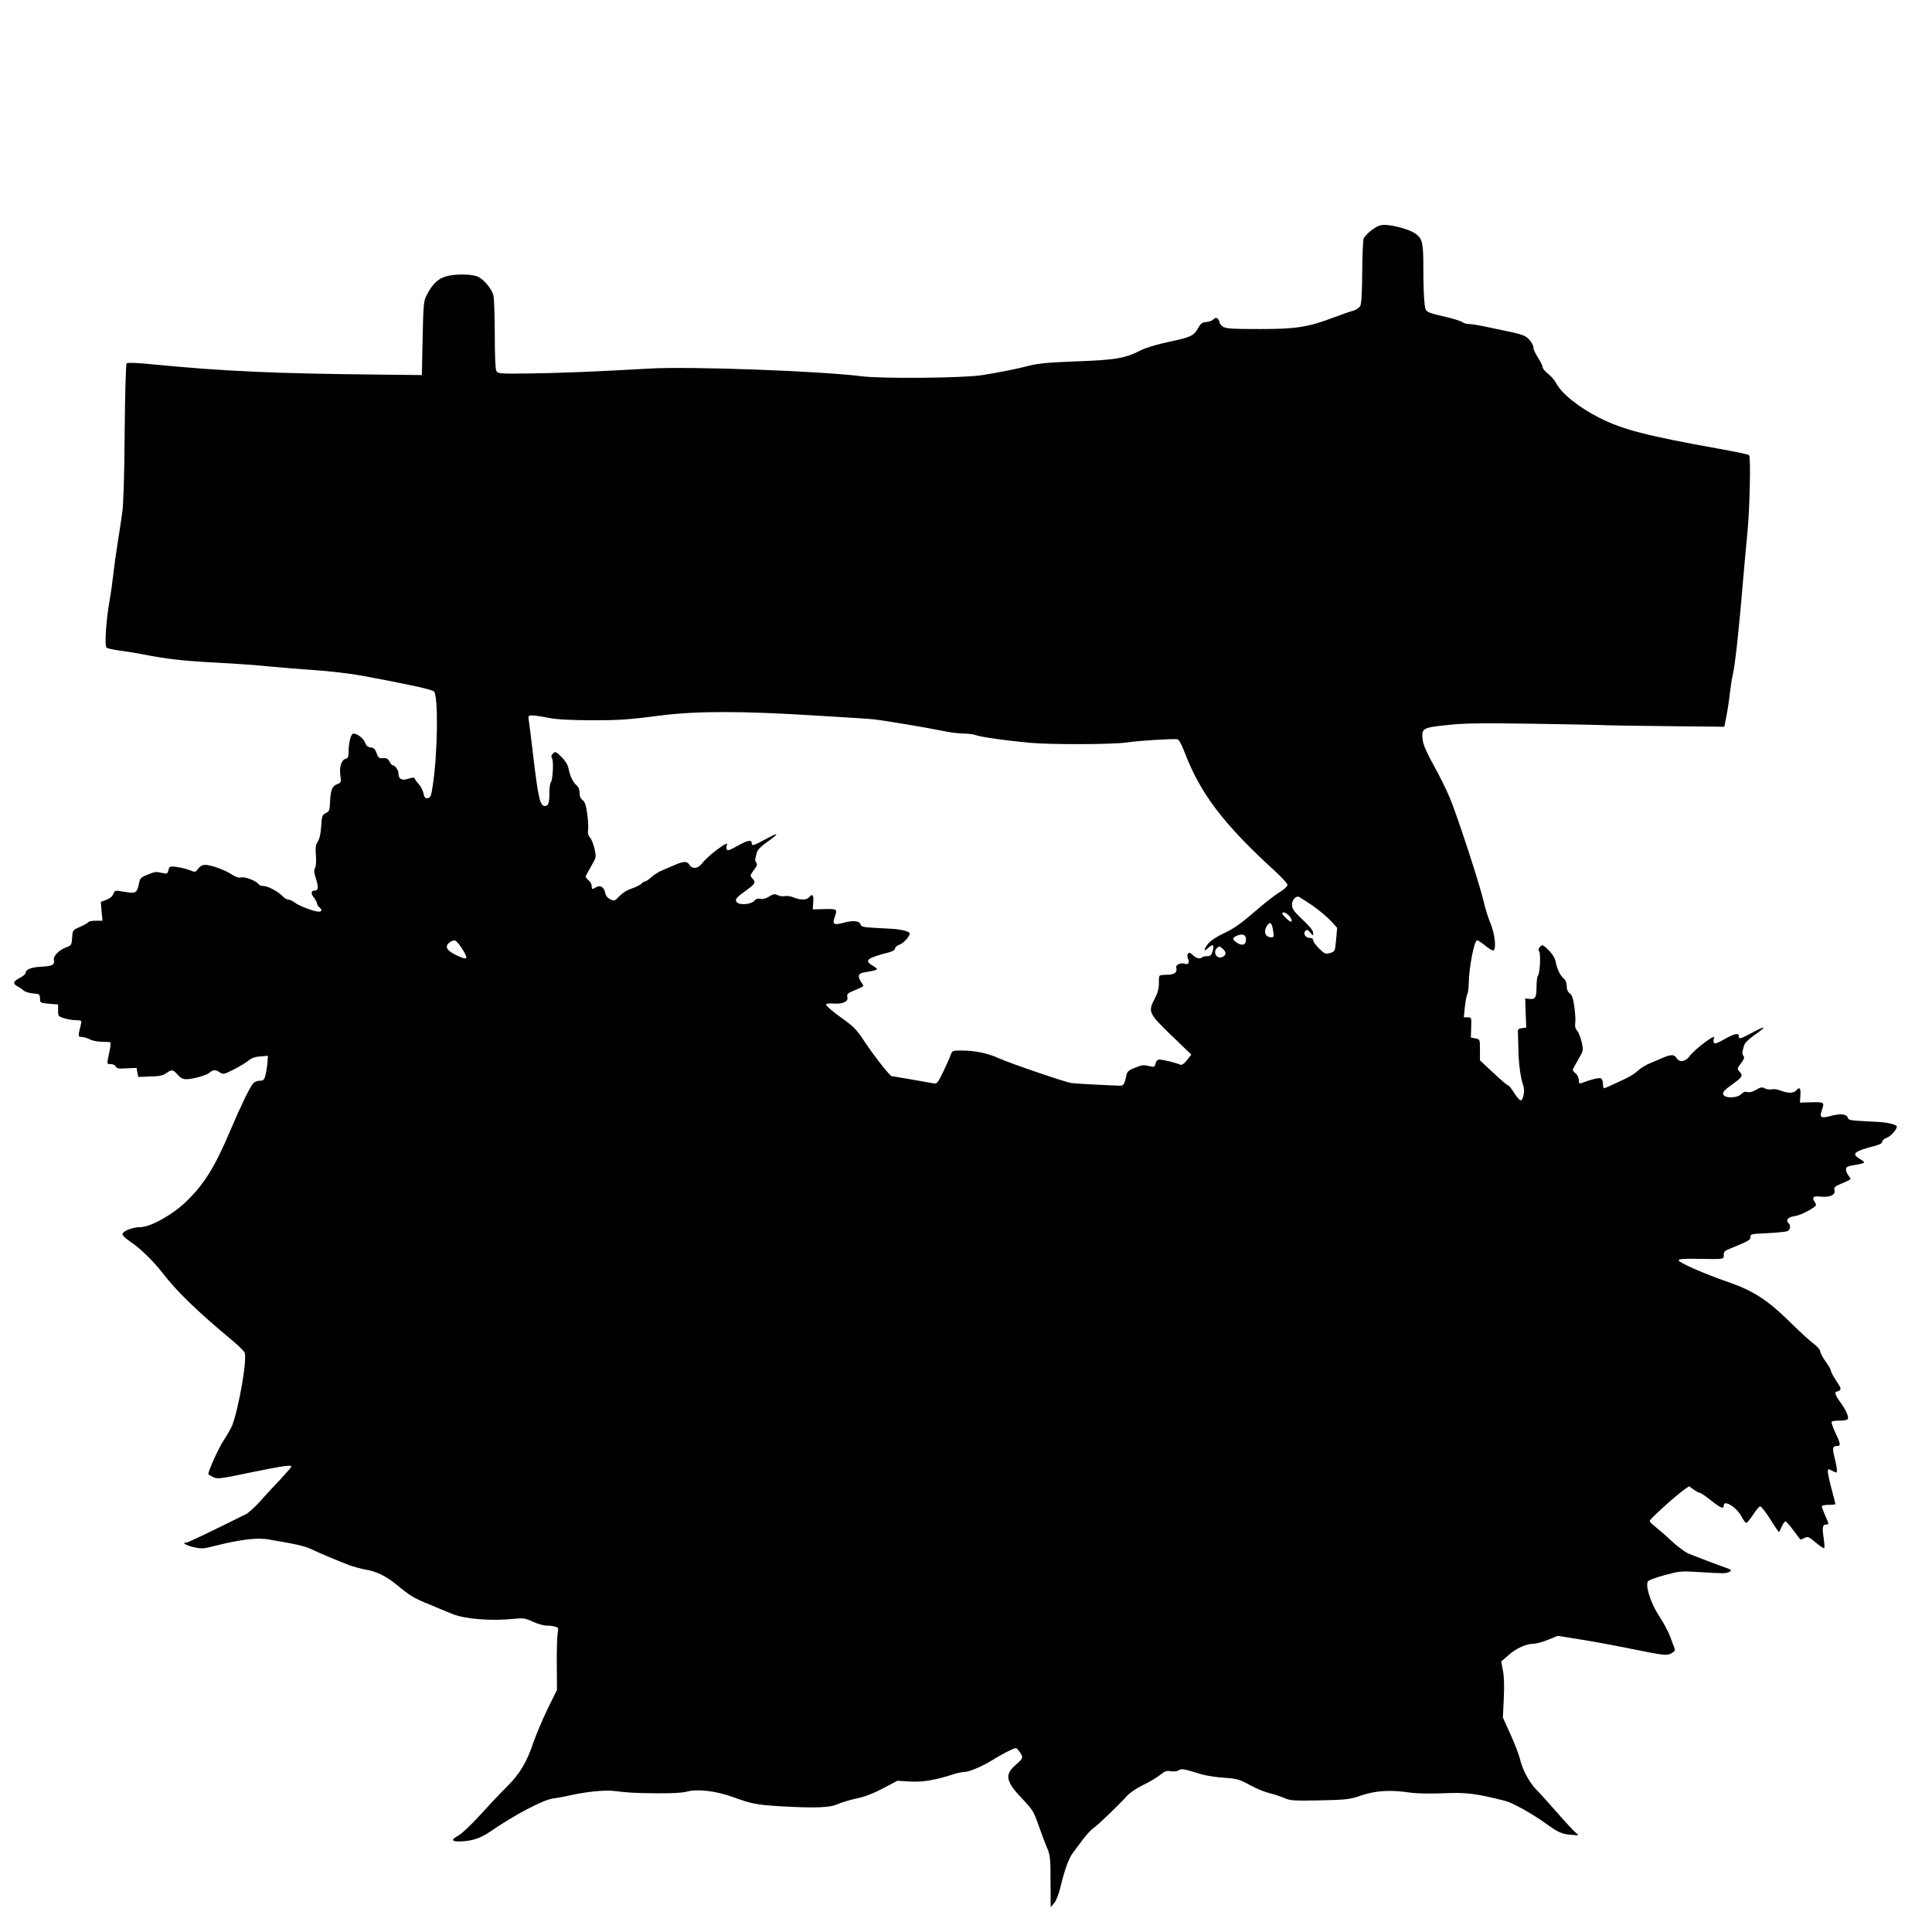 <?xml version="1.0" standalone="no"?>
<!DOCTYPE svg PUBLIC "-//W3C//DTD SVG 20010904//EN"
 "http://www.w3.org/TR/2001/REC-SVG-20010904/DTD/svg10.dtd">
<svg version="1.0" xmlns="http://www.w3.org/2000/svg"
 width="1280pt" height="1280pt" viewBox="0 0 1280 1280"
 preserveAspectRatio="xMidYMid meet">
<g transform="translate(0,1280) scale(0.1,-0.1)"
fill="#000000" stroke="none">
<path d="M9087 11275 c-25 -19 -49 -45 -53 -57 -4 -13 -8 -113 -9 -223 -1
-135 -5 -207 -13 -222 -7 -12 -28 -27 -48 -32 -20 -5 -77 -25 -127 -44 -173
-65 -247 -77 -493 -77 -183 0 -223 3 -242 16 -12 8 -22 21 -22 28 0 6 -5 17
-12 24 -9 9 -16 8 -30 -5 -10 -9 -32 -16 -48 -17 -25 -1 -35 -9 -53 -41 -29
-51 -47 -59 -198 -91 -69 -15 -148 -38 -179 -54 -109 -55 -166 -65 -450 -75
-162 -6 -244 -14 -300 -30 -55 -15 -172 -39 -300 -60 -123 -20 -661 -25 -800
-8 -277 35 -1145 67 -1410 51 -371 -21 -580 -29 -778 -32 -213 -3 -223 -2
-234 17 -6 12 -10 105 -10 241 0 121 -4 238 -9 259 -11 42 -59 101 -99 122
-36 19 -142 22 -207 6 -58 -14 -96 -49 -135 -124 -21 -39 -23 -58 -28 -287
l-5 -245 -265 3 c-715 7 -1044 22 -1518 68 -99 10 -167 13 -173 7 -5 -5 -11
-207 -13 -458 -2 -278 -8 -481 -16 -530 -6 -44 -20 -136 -31 -205 -11 -69 -24
-163 -29 -210 -5 -47 -16 -125 -25 -175 -23 -132 -33 -294 -19 -306 6 -5 44
-13 85 -19 41 -5 110 -16 154 -25 158 -31 273 -44 485 -55 118 -6 276 -17 350
-25 74 -7 214 -19 310 -25 96 -7 236 -23 310 -37 297 -55 462 -91 475 -104 30
-31 25 -410 -8 -624 -10 -69 -15 -80 -33 -83 -17 -2 -23 4 -28 31 -4 19 -17
46 -30 60 -13 14 -26 31 -28 38 -3 9 -12 9 -41 0 -44 -15 -67 -3 -67 35 0 22
-23 54 -39 54 -4 0 -14 11 -21 25 -10 19 -20 24 -43 22 -26 -2 -31 3 -42 33
-9 27 -18 36 -39 38 -20 3 -30 11 -38 33 -9 27 -51 59 -77 59 -15 0 -31 -58
-31 -112 0 -41 -4 -51 -19 -55 -29 -7 -44 -54 -36 -110 6 -46 5 -49 -23 -59
-32 -12 -43 -41 -46 -129 -2 -43 -5 -52 -28 -62 -23 -12 -26 -19 -30 -87 -3
-48 -11 -85 -23 -102 -14 -22 -16 -40 -12 -92 3 -40 1 -72 -6 -83 -8 -13 -7
-31 7 -73 17 -57 15 -76 -9 -76 -24 0 -27 -20 -6 -46 12 -15 21 -32 21 -39 0
-7 7 -18 15 -25 20 -17 19 -30 -3 -30 -31 0 -131 38 -159 60 -14 11 -33 20
-43 20 -9 0 -25 9 -35 20 -27 30 -100 70 -129 70 -14 0 -28 5 -31 10 -13 22
-88 52 -115 47 -19 -4 -38 2 -64 19 -44 30 -138 64 -177 64 -18 0 -34 -9 -46
-25 -18 -25 -20 -25 -54 -11 -20 8 -58 18 -86 22 -48 6 -51 5 -57 -21 -6 -24
-10 -26 -39 -19 -44 10 -47 10 -100 -11 -36 -14 -49 -24 -53 -44 -18 -83 -18
-83 -116 -67 -45 8 -48 7 -57 -17 -6 -16 -24 -30 -47 -39 l-36 -13 5 -62 6
-63 -44 0 c-24 0 -47 -4 -50 -10 -3 -5 -28 -19 -55 -31 -49 -21 -49 -21 -52
-72 -3 -46 -6 -51 -34 -61 -52 -19 -93 -59 -87 -88 6 -31 -10 -39 -88 -43 -63
-4 -99 -18 -99 -40 0 -8 -18 -24 -41 -35 -43 -22 -46 -38 -11 -56 12 -6 30
-18 39 -27 10 -8 38 -17 63 -19 42 -3 44 -5 45 -33 0 -29 1 -30 60 -35 l60 -5
0 -40 c0 -37 2 -40 40 -51 22 -7 57 -13 79 -13 37 -1 38 -2 32 -28 -20 -79
-20 -83 5 -83 13 0 38 -7 54 -16 17 -9 53 -16 80 -16 28 0 53 -2 56 -4 4 -2 1
-32 -7 -66 -17 -82 -18 -78 11 -78 14 0 28 -7 32 -16 5 -13 19 -15 72 -12 l66
3 5 -30 6 -30 79 3 c62 1 86 7 107 22 36 26 43 25 75 -10 18 -21 35 -30 57
-30 45 0 135 26 155 44 22 20 41 20 68 1 21 -15 27 -13 91 19 38 19 82 46 98
59 20 17 45 26 79 28 l50 4 -3 -45 c-2 -25 -8 -62 -13 -82 -8 -33 -14 -38 -38
-38 -15 0 -35 -8 -43 -17 -23 -26 -82 -148 -150 -308 -105 -249 -177 -364
-299 -480 -90 -86 -234 -165 -298 -165 -55 0 -123 -28 -119 -49 2 -9 25 -30
52 -48 62 -40 153 -129 214 -208 96 -124 226 -250 468 -452 35 -29 68 -62 74
-73 20 -37 -36 -362 -82 -485 -7 -16 -31 -60 -55 -96 -33 -49 -103 -203 -103
-226 0 -1 14 -10 30 -18 29 -15 43 -14 253 30 220 45 267 51 267 38 0 -4 -33
-41 -72 -84 -40 -42 -101 -107 -134 -145 -34 -38 -77 -77 -95 -86 -245 -122
-383 -188 -395 -188 -33 0 -1 -19 51 -31 46 -10 65 -10 117 4 190 48 299 62
382 47 188 -32 235 -43 281 -65 55 -26 173 -76 250 -105 28 -10 78 -24 112
-30 71 -12 136 -45 208 -105 81 -67 110 -85 208 -124 50 -21 119 -50 152 -63
82 -35 262 -49 410 -33 63 6 75 4 125 -19 30 -14 71 -26 90 -26 19 0 46 -3 58
-7 21 -5 23 -10 17 -42 -4 -20 -7 -113 -6 -207 l1 -170 -61 -124 c-33 -68 -75
-168 -94 -221 -45 -135 -91 -211 -179 -299 -42 -41 -122 -126 -178 -188 -57
-63 -120 -122 -141 -133 -48 -25 -47 -39 2 -39 79 0 141 19 204 62 165 114
355 214 423 223 27 3 76 12 109 20 110 25 233 37 297 29 103 -12 117 -13 278
-15 100 -1 171 3 200 11 71 19 193 5 306 -36 127 -46 156 -51 314 -61 232 -13
328 -10 382 15 26 11 82 28 124 37 51 10 110 33 173 66 l96 51 85 -5 c85 -5
165 9 290 49 25 8 55 14 67 14 33 0 120 37 188 79 33 21 82 48 109 61 48 23
49 23 63 4 36 -48 35 -51 -17 -96 -77 -67 -68 -110 50 -233 59 -62 70 -80 98
-160 17 -49 42 -117 56 -150 24 -56 26 -71 26 -230 l1 -170 23 26 c13 15 30
58 40 100 30 123 56 196 84 233 15 20 45 60 67 90 22 30 53 63 70 75 31 21
166 151 222 213 17 20 64 51 105 71 40 19 91 49 113 67 32 26 45 30 72 25 18
-3 40 -1 51 6 20 13 32 11 152 -26 30 -9 98 -20 150 -23 86 -6 102 -11 170
-48 41 -23 100 -47 130 -54 30 -7 74 -22 98 -32 40 -18 62 -19 235 -16 179 4
198 6 277 33 95 32 188 38 320 19 44 -7 133 -8 215 -5 161 7 218 0 420 -51 45
-11 181 -87 265 -148 84 -61 108 -71 169 -76 54 -5 55 -4 33 12 -12 9 -68 69
-124 133 -56 64 -119 134 -141 156 -46 47 -92 134 -107 202 -6 26 -34 99 -62
161 l-51 113 6 127 c4 80 2 148 -6 185 l-11 59 49 43 c52 46 118 75 168 75 16
0 58 12 93 26 l65 26 137 -22 c75 -11 237 -41 359 -66 212 -42 224 -44 254
-29 22 12 29 21 24 33 -4 9 -17 44 -29 77 -12 33 -45 95 -73 137 -57 86 -95
206 -74 232 6 8 57 26 112 41 96 26 107 27 222 20 67 -5 139 -8 161 -8 45 1
70 19 40 29 -42 14 -231 86 -269 102 -21 9 -71 46 -110 82 -38 36 -87 78 -107
94 -21 16 -38 33 -38 40 0 11 167 163 226 205 l34 24 30 -21 c16 -12 34 -22
41 -22 6 0 39 -22 74 -50 66 -52 85 -60 85 -35 0 43 88 -12 120 -76 11 -21 25
-39 30 -39 5 0 25 25 45 55 19 30 40 55 47 55 7 0 37 -38 66 -85 30 -47 55
-85 58 -85 2 0 10 16 18 35 8 19 20 35 25 35 6 0 29 -26 52 -58 23 -31 44 -59
46 -61 1 -2 14 2 27 9 23 12 29 10 76 -30 28 -23 53 -40 56 -37 3 3 1 34 -4
69 -11 72 -7 88 19 88 17 0 16 4 -7 55 -13 31 -24 60 -24 65 0 6 20 10 45 10
25 0 45 2 45 5 0 3 -11 47 -25 99 -14 52 -25 104 -25 115 0 21 1 21 30 6 29
-15 30 -15 30 6 0 12 -7 48 -15 80 -17 65 -14 79 16 79 26 0 24 14 -11 88 -17
35 -28 68 -25 72 3 5 25 8 50 8 25 -1 51 4 56 9 12 12 -12 65 -55 122 -25 34
-33 61 -18 61 4 0 13 4 21 9 10 7 6 20 -23 62 -20 30 -36 60 -36 68 0 7 -16
35 -35 61 -19 26 -35 56 -35 66 0 11 -21 35 -47 54 -26 19 -96 84 -157 144
-144 142 -239 204 -406 262 -157 54 -323 127 -328 143 -3 10 26 12 124 11 183
-3 174 -4 174 26 0 20 8 28 38 40 126 51 141 59 139 79 -2 19 6 20 113 25 63
3 123 9 133 14 19 9 23 36 6 53 -20 20 -2 40 41 46 22 3 65 20 95 38 52 31 53
33 38 55 -21 33 -10 42 42 36 59 -6 97 12 89 43 -5 19 2 25 50 45 31 12 56 25
56 29 0 3 -7 15 -15 25 -8 11 -15 28 -15 37 0 19 11 24 78 34 23 4 42 10 42
14 0 4 -13 15 -30 24 -56 34 -36 50 108 87 26 7 42 16 42 26 0 8 13 20 28 25
31 10 76 64 68 78 -8 12 -63 25 -126 28 -30 2 -86 5 -125 7 -54 3 -71 8 -73
20 -5 25 -49 30 -111 13 -65 -18 -78 -11 -62 34 20 57 18 58 -66 56 l-78 -2 3
48 c4 48 -6 59 -28 32 -16 -19 -57 -19 -101 -1 -19 8 -46 12 -60 9 -15 -3 -36
0 -48 7 -18 9 -28 7 -56 -10 -21 -13 -42 -19 -57 -15 -17 4 -29 0 -42 -14 -22
-24 -97 -29 -115 -8 -14 18 -2 32 67 81 56 41 61 50 36 77 -16 17 -15 21 10
54 21 27 25 39 17 49 -6 7 -9 20 -7 27 2 8 7 26 10 40 4 17 26 40 65 68 87 61
86 71 -3 23 -85 -46 -96 -49 -96 -27 0 24 -28 18 -97 -21 -52 -29 -64 -32 -69
-20 -3 8 -3 20 1 26 27 44 -125 -67 -164 -121 -26 -34 -65 -39 -83 -9 -16 25
-37 25 -91 2 -23 -10 -62 -27 -87 -37 -25 -10 -57 -30 -72 -43 -27 -25 -54
-42 -98 -63 -82 -39 -128 -59 -133 -59 -4 0 -7 14 -7 30 0 18 -6 33 -15 36
-13 5 -66 -8 -128 -32 -13 -5 -17 0 -17 20 0 14 -9 34 -20 43 -11 10 -20 21
-20 25 0 4 16 34 36 68 35 60 35 61 23 116 -7 30 -20 64 -30 75 -12 14 -16 30
-13 48 3 15 1 63 -5 106 -8 61 -16 83 -31 94 -13 9 -20 25 -20 47 0 22 -7 40
-21 52 -23 20 -43 61 -53 113 -4 22 -21 49 -46 74 -37 36 -41 38 -56 23 -12
-12 -14 -21 -6 -33 11 -21 4 -145 -9 -160 -5 -5 -9 -36 -9 -70 0 -73 -8 -88
-46 -83 l-29 3 3 -97 4 -96 -29 -4 c-25 -3 -28 -6 -26 -38 1 -19 2 -71 3 -115
2 -85 15 -183 32 -226 12 -33 0 -99 -17 -99 -7 0 -27 23 -44 50 -17 28 -35 50
-41 50 -5 0 -49 37 -97 83 l-88 82 0 70 c0 69 0 70 -30 75 l-30 6 2 67 c2 66
2 67 -23 67 l-26 0 7 68 c4 37 11 75 16 84 5 9 9 43 10 75 1 101 36 283 55
283 7 0 31 -16 54 -35 24 -20 48 -34 54 -32 21 7 10 109 -18 177 -15 36 -37
103 -47 150 -28 119 -174 565 -224 685 -23 55 -71 152 -107 216 -45 80 -67
131 -72 165 -10 79 -3 83 159 100 115 13 219 14 580 9 242 -4 458 -8 480 -10
22 -1 206 -4 410 -6 l369 -4 12 60 c7 33 18 103 24 155 6 52 15 111 20 130 15
58 43 315 70 645 6 72 18 204 27 295 16 166 23 503 11 515 -3 4 -91 22 -195
41 -479 86 -641 127 -797 206 -133 67 -251 161 -286 229 -10 20 -35 48 -54 63
-20 15 -36 35 -36 44 0 9 -14 37 -30 62 -16 25 -30 53 -30 63 0 26 -29 66 -59
81 -14 7 -51 18 -81 24 -30 6 -100 21 -155 33 -55 12 -113 22 -130 22 -16 0
-37 5 -45 12 -8 7 -58 23 -110 35 -143 34 -136 29 -143 101 -4 34 -7 133 -7
221 0 177 -6 202 -62 236 -41 25 -142 52 -196 52 -29 0 -50 -9 -85 -35z
m-3677 -3216 c179 -11 345 -21 370 -24 66 -6 375 -58 485 -81 39 -8 93 -14
122 -14 28 0 64 -5 80 -11 31 -12 195 -35 353 -50 143 -13 547 -12 645 2 88
13 310 26 336 21 10 -2 28 -36 47 -85 105 -276 259 -478 600 -789 45 -41 82
-82 82 -91 0 -9 -24 -31 -54 -49 -30 -18 -105 -77 -168 -132 -84 -73 -134
-108 -193 -136 -48 -22 -92 -50 -108 -69 -34 -41 -35 -62 -2 -31 31 29 41 21
29 -22 -8 -26 -15 -33 -36 -33 -14 0 -30 -3 -34 -7 -13 -14 -37 -8 -61 14 -20
19 -26 20 -33 8 -5 -8 -5 -21 1 -32 12 -23 2 -41 -18 -34 -26 11 -65 -5 -60
-24 8 -32 -10 -47 -58 -48 -26 0 -49 -3 -52 -6 -4 -3 -6 -27 -5 -52 0 -33 -8
-63 -29 -103 -44 -84 -39 -95 113 -242 l131 -126 -29 -37 c-19 -24 -34 -34
-44 -30 -29 13 -115 34 -136 34 -15 0 -24 -8 -28 -26 -6 -23 -10 -25 -39 -18
-44 10 -47 10 -100 -11 -36 -14 -49 -24 -53 -44 -15 -69 -20 -76 -50 -74 -16
1 -85 4 -153 7 -69 3 -143 8 -165 11 -50 9 -398 128 -484 166 -70 32 -156 49
-245 49 -56 0 -58 -1 -69 -30 -5 -17 -28 -67 -49 -111 -37 -76 -41 -81 -67
-76 -53 10 -267 47 -274 47 -12 0 -123 142 -182 232 -51 78 -69 96 -157 159
-55 39 -98 77 -96 83 2 7 22 10 52 7 60 -4 97 14 89 44 -5 19 2 25 50 45 31
12 56 25 56 29 0 3 -7 15 -15 25 -8 11 -15 28 -15 37 0 19 11 24 78 34 23 4
42 10 42 14 0 4 -13 15 -30 24 -56 34 -36 50 108 87 26 7 42 16 42 26 0 8 13
20 28 25 31 10 76 64 68 78 -8 12 -63 25 -126 28 -30 2 -86 5 -125 7 -54 3
-71 8 -73 20 -5 25 -49 30 -111 13 -65 -18 -78 -11 -62 34 20 57 18 58 -66 56
l-78 -2 3 48 c4 48 -6 59 -28 32 -16 -19 -57 -19 -101 -1 -19 8 -46 12 -60 9
-15 -3 -36 0 -48 7 -18 9 -28 7 -56 -10 -21 -13 -42 -19 -57 -15 -17 4 -29 0
-42 -14 -22 -24 -97 -29 -115 -8 -14 18 -2 32 67 81 56 41 61 50 36 77 -16 17
-15 21 10 54 21 27 25 39 17 49 -6 7 -9 20 -7 27 2 8 7 26 10 40 4 17 26 40
65 68 87 61 86 71 -3 23 -85 -46 -96 -49 -96 -27 0 24 -28 18 -97 -21 -52 -29
-64 -32 -69 -20 -3 8 -3 20 1 26 27 44 -125 -67 -164 -121 -26 -34 -65 -39
-83 -9 -16 25 -37 25 -91 2 -23 -10 -62 -27 -87 -37 -25 -10 -59 -31 -75 -47
-17 -15 -36 -28 -42 -28 -6 0 -16 -7 -23 -14 -6 -8 -35 -23 -63 -32 -32 -10
-64 -31 -84 -52 -30 -32 -33 -33 -60 -20 -18 9 -30 23 -33 42 -7 38 -33 55
-60 38 -27 -16 -30 -15 -30 8 0 11 -9 28 -20 37 -11 10 -20 21 -20 25 0 4 16
34 36 68 35 60 35 61 23 116 -7 30 -20 64 -30 75 -12 14 -16 30 -13 48 3 15 1
63 -5 106 -8 61 -16 83 -31 94 -13 9 -20 25 -20 47 0 22 -7 40 -21 52 -23 20
-43 61 -53 113 -4 22 -21 49 -46 74 -37 36 -41 38 -56 23 -12 -12 -14 -21 -6
-33 11 -21 4 -145 -9 -159 -5 -6 -9 -36 -9 -67 0 -70 -7 -89 -31 -89 -31 0
-44 55 -79 355 -11 94 -23 187 -26 208 -6 35 -5 37 23 37 15 0 64 -7 108 -16
56 -11 141 -15 280 -16 186 0 239 3 465 32 238 30 535 30 1030 -1z m3282
-1256 c46 -32 102 -79 125 -104 l42 -46 -7 -78 c-7 -79 -7 -79 -40 -89 -30 -8
-36 -6 -72 29 -22 22 -40 46 -40 55 0 10 -8 16 -21 16 -29 -1 -48 29 -31 46
11 11 17 9 33 -11 19 -23 19 -23 19 -1 0 14 -25 45 -70 87 -59 56 -70 71 -70
99 0 29 18 53 41 54 4 0 45 -26 91 -57z m-141 -84 c6 -11 9 -23 6 -25 -8 -8
-67 47 -61 57 7 13 41 -7 55 -32z m-116 -86 c6 -38 5 -43 -12 -43 -41 0 -55
39 -27 79 20 28 30 19 39 -36z m-180 -58 c0 -36 -24 -44 -60 -21 -31 20 -32
34 -2 46 40 17 62 8 62 -25z m-5196 -56 c46 -74 42 -83 -26 -52 -49 22 -73 42
-73 61 0 18 29 41 51 42 9 0 30 -23 48 -51z m5043 -6 c23 -20 23 -40 0 -52
-37 -20 -70 27 -40 57 15 15 18 15 40 -5z"/>
</g>
</svg>
